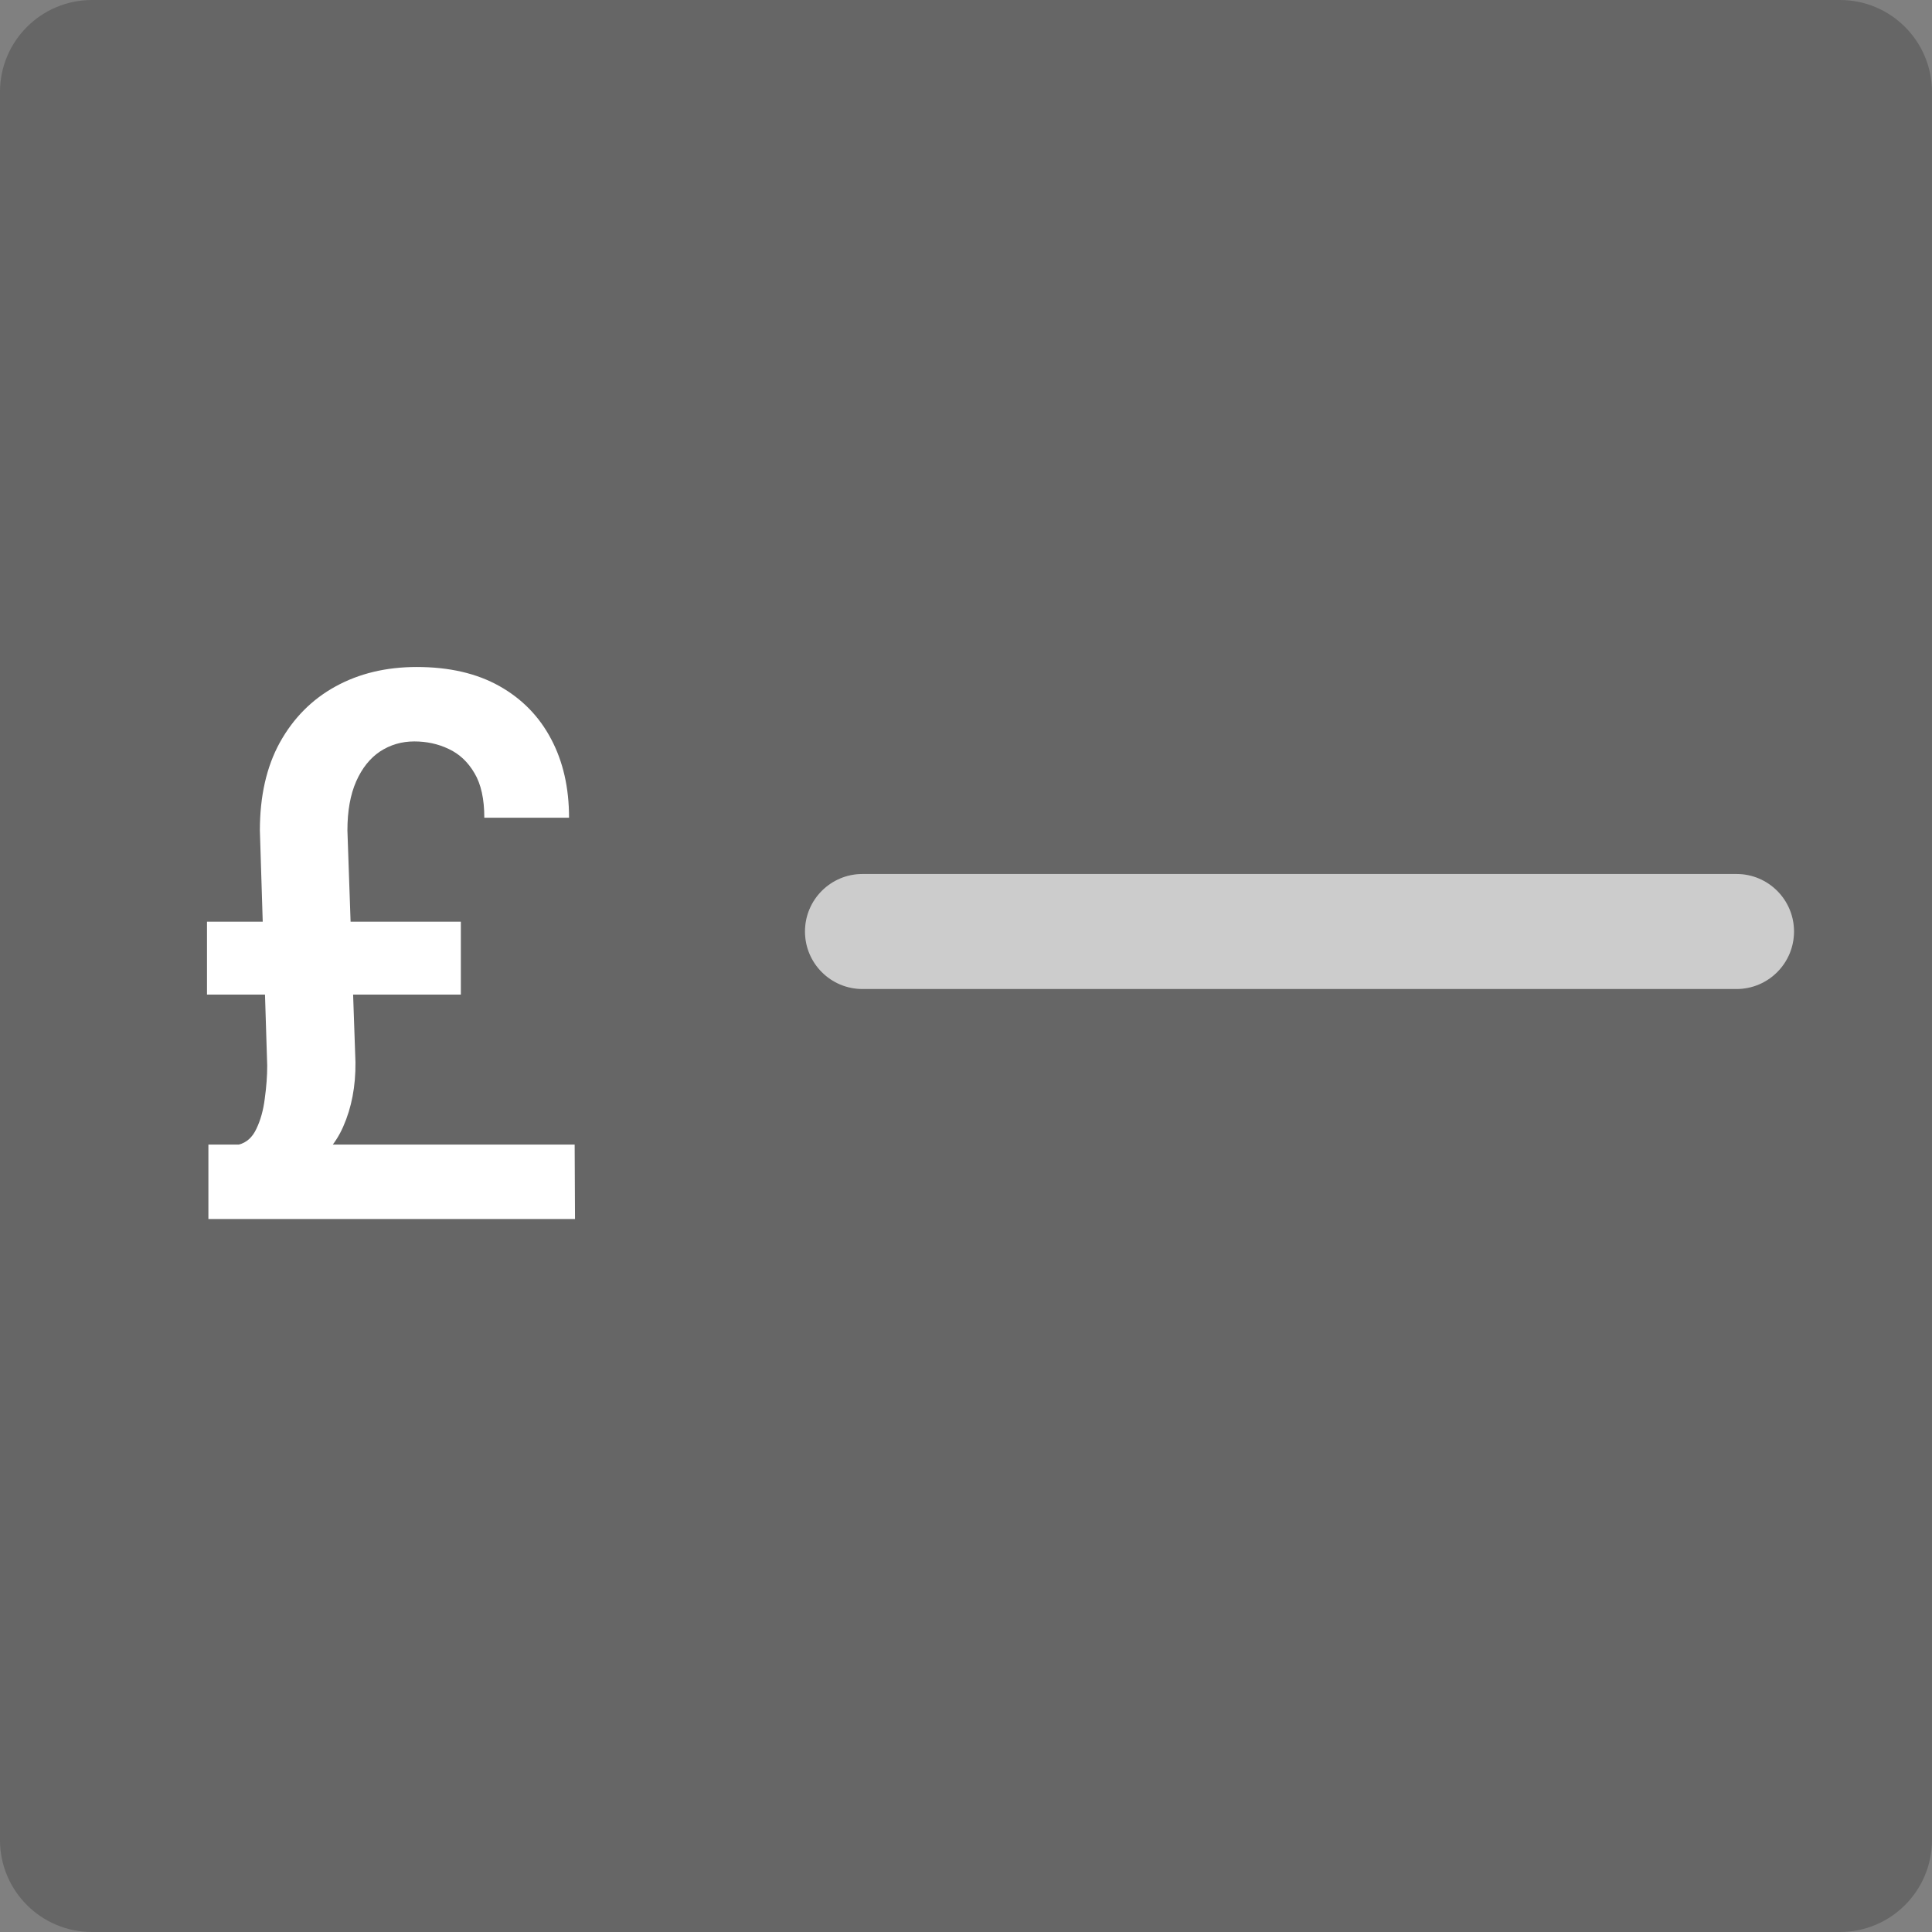 <svg width="84" height="84" viewBox="0 0 84 84" fill="none" xmlns="http://www.w3.org/2000/svg">
<rect x="0" y="0" width="84" height="84" fill="#808080" stroke="none"/>
<path fill-rule="evenodd" clip-rule="evenodd" d="M3.999 0C1.79 0 -0.001 1.791 -0.001 4V80C-0.001 82.209 1.79 84 3.999 84H79.999C82.208 84 83.999 82.209 83.999 80V4C83.999 1.791 82.208 0 79.999 0H3.999ZM37.5 38C36.119 38 35 39.119 35 40.5C35 41.881 36.119 43 37.5 43H75.5C76.881 43 78 41.881 78 40.5C78 39.119 76.881 38 75.5 38H37.5Z" fill="black" fill-opacity="0.2"/>
<path d="M35 40.5C35 39.119 36.119 38 37.5 38H75.5C76.881 38 78 39.119 78 40.5C78 41.881 76.881 43 75.5 43H37.5C36.119 43 35 41.881 35 40.5Z" fill="white" fill-opacity="0.6"/>
<path d="M25 53H9.061V49.764H24.985L25 53ZM20.037 43.244H9V40.073H20.037V43.244ZM15.105 36.106L15.455 46.187C15.465 47.228 15.287 48.16 14.922 48.984C14.567 49.797 13.978 50.436 13.156 50.902L10.385 49.764C10.72 49.678 10.974 49.45 11.146 49.081C11.329 48.702 11.451 48.263 11.512 47.764C11.583 47.255 11.618 46.778 11.618 46.333L11.299 36.106C11.299 34.61 11.588 33.336 12.166 32.285C12.755 31.222 13.562 30.409 14.587 29.846C15.612 29.282 16.789 29 18.119 29C19.53 29 20.727 29.276 21.712 29.829C22.696 30.382 23.447 31.152 23.965 32.138C24.482 33.114 24.741 34.252 24.741 35.553H21.057C21.057 34.74 20.915 34.095 20.631 33.618C20.347 33.13 19.971 32.778 19.504 32.561C19.048 32.344 18.55 32.236 18.012 32.236C17.464 32.236 16.967 32.382 16.52 32.675C16.084 32.968 15.739 33.401 15.485 33.976C15.232 34.55 15.105 35.26 15.105 36.106Z" fill="white"/>
</svg>
